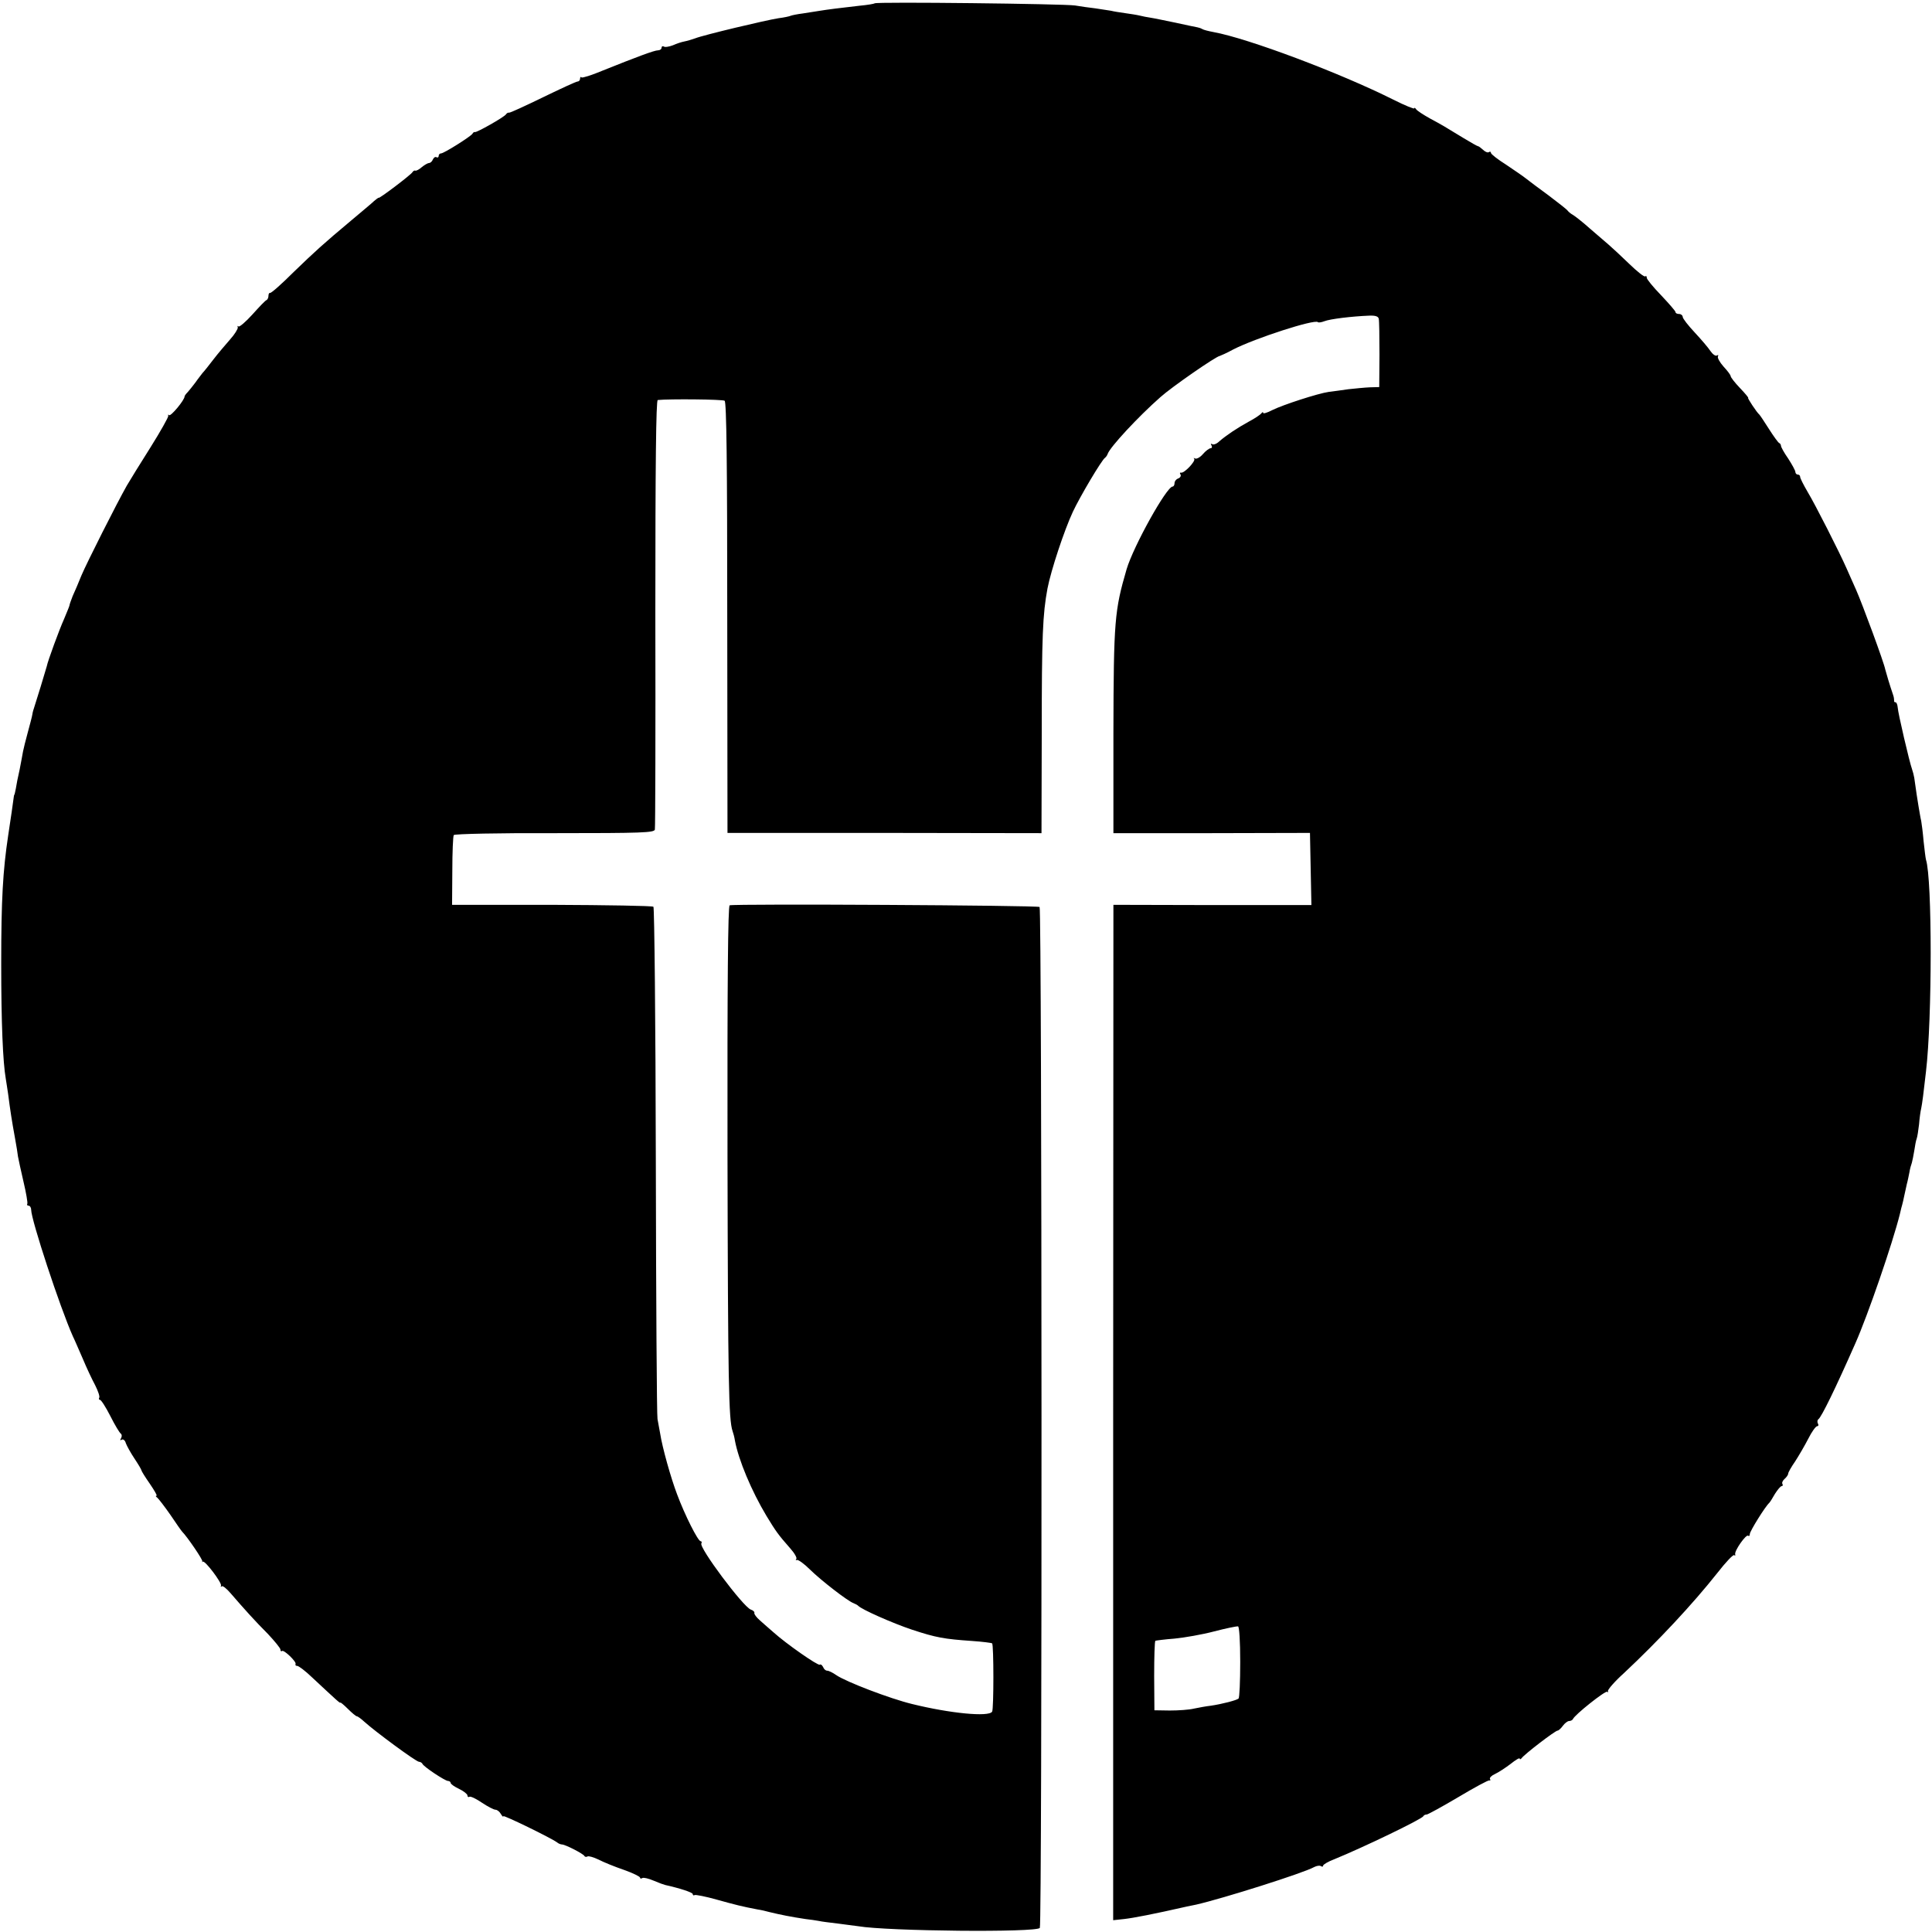 <?xml version="1.0" standalone="no"?>
<!DOCTYPE svg PUBLIC "-//W3C//DTD SVG 20010904//EN"
 "http://www.w3.org/TR/2001/REC-SVG-20010904/DTD/svg10.dtd">
<svg version="1.0" xmlns="http://www.w3.org/2000/svg"
 width="806pt" height="806pt" viewBox="0 0 806 806"
 preserveAspectRatio="xMidYMid meet">
<g transform="translate(0,806) scale(0.1,-0.1)"
fill="#000000" stroke="none">
<path d="M3649 8046 c-2 -2 -31 -7 -64 -10 -80 -9 -135 -16 -165 -21 -14 -2
-45 -7 -70 -11 -24 -3 -48 -8 -52 -10 -4 -2 -26 -7 -50 -10 -52 -8 -313 -70
-348 -84 -14 -5 -34 -11 -45 -13 -11 -2 -33 -9 -48 -16 -16 -6 -33 -9 -38 -5
-5 3 -9 0 -9 -5 0 -6 -7 -11 -15 -11 -15 0 -85 -26 -232 -85 -45 -19 -84 -31
-87 -28 -3 4 -6 1 -6 -5 0 -7 -5 -12 -10 -12 -6 0 -71 -30 -145 -66 -74 -36
-137 -65 -141 -64 -4 1 -10 -2 -13 -7 -8 -12 -125 -78 -130 -74 -2 1 -7 -1
-10 -7 -8 -12 -119 -82 -131 -82 -6 0 -10 -5 -10 -11 0 -5 -4 -8 -9 -5 -5 3
-11 -1 -15 -9 -3 -8 -10 -15 -16 -15 -5 0 -19 -8 -30 -17 -11 -10 -23 -16 -27
-15 -3 2 -9 -1 -12 -6 -7 -12 -141 -113 -141 -107 0 2 -15 -9 -32 -25 -18 -15
-55 -47 -83 -70 -116 -97 -152 -130 -239 -214 -50 -50 -94 -89 -99 -88 -4 1
-7 -4 -7 -12 0 -8 -4 -16 -8 -18 -5 -1 -31 -29 -59 -60 -28 -31 -54 -53 -58
-50 -4 4 -5 2 -3 -4 1 -6 -13 -29 -32 -50 -19 -22 -51 -59 -70 -84 -19 -25
-39 -50 -45 -56 -5 -7 -19 -24 -30 -40 -11 -15 -26 -33 -32 -40 -7 -7 -13 -15
-13 -18 0 -15 -58 -85 -65 -78 -3 4 -5 3 -3 -3 1 -5 -32 -64 -74 -131 -42 -66
-86 -138 -99 -160 -43 -76 -166 -320 -189 -374 -12 -30 -29 -70 -37 -87 -7
-18 -13 -35 -13 -38 0 -3 -11 -29 -23 -58 -19 -42 -68 -175 -72 -197 -3 -12
-47 -156 -52 -170 -3 -8 -7 -22 -8 -30 -1 -8 -10 -42 -19 -75 -9 -33 -18 -69
-20 -80 -2 -11 -8 -45 -14 -75 -7 -30 -14 -66 -16 -80 -3 -14 -5 -25 -6 -25
-1 0 -3 -9 -4 -20 -2 -18 -10 -71 -22 -151 -22 -147 -29 -266 -29 -534 0 -248
7 -411 19 -480 2 -14 7 -43 10 -65 8 -63 16 -115 28 -180 6 -33 12 -69 13 -80
2 -11 12 -58 23 -105 11 -46 18 -88 16 -92 -3 -4 0 -8 5 -8 6 0 11 -8 11 -17
0 -42 120 -407 174 -528 8 -16 26 -59 42 -95 15 -36 38 -85 51 -109 12 -24 20
-47 17 -52 -3 -5 -1 -9 3 -9 5 0 24 -30 43 -67 19 -38 39 -71 44 -74 5 -4 5
-12 1 -19 -5 -8 -4 -11 3 -6 6 3 14 -3 17 -15 4 -11 20 -40 36 -64 16 -24 29
-46 29 -49 0 -3 16 -29 35 -56 19 -28 32 -50 28 -50 -5 0 -3 -4 3 -8 5 -4 30
-36 55 -72 24 -36 46 -67 49 -70 21 -21 88 -119 84 -124 -2 -3 -1 -4 2 -1 9 6
80 -88 76 -100 -2 -5 -1 -7 3 -3 4 4 21 -10 38 -30 58 -67 101 -115 155 -169
28 -30 52 -59 52 -65 0 -6 3 -9 6 -6 7 8 62 -45 57 -54 -2 -5 1 -8 7 -8 6 0
34 -21 62 -48 104 -97 118 -110 118 -105 0 2 14 -9 31 -26 17 -17 34 -31 37
-31 4 0 18 -10 32 -23 44 -40 216 -167 228 -167 5 0 12 -4 14 -8 4 -12 95 -72
107 -72 6 0 11 -4 11 -8 0 -5 16 -16 35 -25 19 -9 35 -22 35 -27 0 -6 4 -9 8
-6 5 3 28 -8 53 -25 24 -16 49 -29 56 -29 7 0 17 -8 22 -17 6 -10 11 -15 11
-10 0 6 200 -91 225 -110 6 -5 15 -8 20 -8 15 -1 89 -39 93 -48 2 -4 8 -5 13
-2 4 3 25 -3 46 -13 21 -11 68 -30 106 -43 37 -13 67 -28 67 -32 0 -4 4 -6 10
-2 5 3 26 -2 47 -11 21 -9 43 -17 48 -18 59 -13 115 -31 115 -38 0 -5 4 -7 8
-4 4 2 46 -6 92 -19 79 -22 107 -29 170 -41 14 -2 36 -7 50 -11 45 -11 90 -20
150 -29 19 -2 45 -6 56 -8 12 -3 48 -7 80 -11 33 -4 70 -9 84 -11 122 -21 746
-27 758 -7 10 15 9 4250 -1 4259 -7 7 -1270 14 -1293 7 -7 -3 -10 -315 -9
-1046 2 -946 5 -1099 21 -1147 3 -8 8 -26 10 -40 15 -81 69 -210 132 -315 39
-64 48 -77 99 -135 18 -20 29 -40 25 -44 -4 -4 -2 -6 3 -4 6 1 30 -16 54 -40
48 -47 157 -131 181 -140 8 -3 17 -8 20 -11 13 -15 144 -73 225 -100 100 -33
134 -39 250 -47 44 -3 82 -8 84 -10 7 -6 7 -275 0 -285 -14 -23 -176 -7 -334
32 -91 22 -277 93 -317 121 -14 10 -31 18 -37 18 -7 0 -14 7 -17 15 -4 8 -10
13 -14 10 -8 -5 -141 88 -193 135 -18 15 -43 38 -57 50 -14 12 -24 26 -23 30
2 5 -5 12 -15 15 -32 12 -217 259 -206 276 3 5 1 9 -3 9 -11 0 -66 109 -98
195 -26 68 -62 196 -71 255 -4 19 -8 46 -11 60 -3 14 -6 499 -7 1077 -1 579
-6 1056 -10 1060 -4 4 -194 7 -423 8 l-417 0 1 141 c0 78 3 145 6 150 3 5 192
9 420 8 368 0 416 2 419 15 2 9 3 415 2 904 0 622 3 887 10 888 49 5 270 3
279 -3 8 -5 11 -263 11 -905 l1 -898 655 0 655 -1 1 411 c0 415 4 502 24 610
15 77 70 243 106 320 29 62 120 216 134 225 4 3 9 10 11 16 10 29 127 155 220
237 48 43 233 171 248 172 3 1 29 12 56 27 92 47 339 127 353 114 2 -3 15 -1
28 4 23 9 112 20 186 23 26 1 38 -3 40 -13 2 -8 3 -76 3 -150 l-1 -135 -39 -1
c-22 -1 -62 -5 -90 -8 -27 -4 -64 -9 -81 -11 -44 -6 -192 -54 -236 -76 -21
-11 -38 -16 -38 -12 0 5 -4 4 -8 -2 -4 -5 -27 -21 -52 -34 -49 -27 -94 -57
-124 -83 -10 -10 -24 -15 -29 -11 -6 3 -7 1 -3 -5 4 -7 2 -12 -3 -12 -6 0 -21
-11 -33 -25 -11 -13 -26 -21 -32 -18 -6 3 -8 3 -4 -1 8 -9 -42 -62 -55 -58 -5
1 -6 -2 -2 -8 3 -5 -1 -13 -9 -16 -9 -3 -16 -12 -16 -20 0 -8 -4 -14 -8 -14
-25 0 -163 -248 -192 -345 -50 -172 -54 -212 -55 -681 l0 -420 410 0 410 1 3
-151 3 -150 -413 0 -413 1 -1 -2118 0 -2118 46 5 c37 4 125 21 261 52 11 2 28
6 39 8 110 25 449 132 493 157 10 5 22 7 27 4 6 -4 10 -3 10 2 0 4 21 17 48
27 120 49 365 167 370 179 2 4 8 7 14 7 5 0 65 33 131 72 67 40 126 72 130 70
5 -1 6 1 3 6 -3 5 7 15 21 21 15 7 44 26 65 42 21 17 38 27 38 22 0 -4 4 -3 8
2 11 16 140 115 150 115 4 0 14 9 22 20 8 11 20 20 26 20 7 0 14 4 16 8 7 18
136 120 143 114 4 -4 5 -2 3 3 -1 6 28 40 67 75 143 134 286 287 389 417 35
45 67 79 71 75 4 -4 5 -2 4 3 -5 14 46 86 54 78 4 -3 7 0 7 7 0 12 65 116 81
130 3 3 14 20 24 38 11 17 23 32 28 32 4 0 6 4 3 9 -3 5 1 14 9 21 8 7 15 17
15 22 0 5 13 28 29 51 15 23 40 66 55 95 14 28 31 52 37 52 5 0 7 5 3 11 -3 6
-3 14 2 18 13 9 72 130 154 316 52 117 155 416 186 540 4 17 8 35 10 40 2 6 5
21 8 35 3 14 8 36 11 50 4 14 8 36 11 50 2 14 7 31 10 39 2 8 7 30 10 50 3 20
7 43 10 50 3 8 7 35 10 60 2 26 6 55 9 67 4 19 10 64 20 154 26 221 26 803 0
883 -2 7 -6 41 -10 77 -3 36 -8 74 -10 85 -3 11 -7 38 -11 60 -6 36 -9 56 -18
120 -2 11 -6 27 -9 35 -11 30 -59 236 -60 258 -1 12 -5 22 -9 22 -5 0 -7 3 -6
8 0 4 -1 14 -4 22 -14 41 -29 91 -33 107 -5 28 -95 272 -122 333 -14 30 -31
71 -40 90 -29 66 -130 265 -162 318 -17 29 -31 57 -31 62 0 6 -4 10 -10 10 -5
0 -10 5 -10 11 0 6 -14 31 -30 56 -17 24 -30 48 -30 53 0 4 -3 10 -8 12 -4 2
-23 28 -42 58 -19 30 -37 57 -40 60 -11 9 -51 70 -47 70 3 0 -13 19 -34 41
-22 23 -39 45 -39 50 0 4 -13 22 -30 40 -16 18 -26 37 -23 42 3 6 1 7 -4 4 -6
-4 -18 5 -27 18 -9 14 -39 49 -66 78 -27 29 -50 58 -50 65 0 6 -7 12 -15 12
-8 0 -15 3 -15 8 0 4 -27 35 -60 70 -33 34 -60 67 -60 73 0 7 -3 9 -6 6 -4 -4
-34 20 -68 53 -33 32 -72 68 -86 80 -14 12 -49 42 -79 68 -29 26 -61 51 -70
56 -9 5 -18 13 -21 17 -3 5 -39 33 -80 64 -41 30 -84 62 -95 71 -11 9 -48 34
-82 57 -35 22 -63 44 -63 49 0 5 -4 7 -9 3 -5 -3 -16 2 -24 10 -9 8 -18 15
-21 15 -3 0 -29 15 -59 33 -85 52 -90 55 -142 83 -27 15 -53 32 -57 38 -4 6
-8 8 -8 4 0 -4 -39 12 -87 36 -223 112 -607 256 -750 282 -21 4 -42 9 -48 13
-5 3 -14 6 -20 7 -5 1 -46 9 -90 19 -44 9 -91 19 -105 21 -14 2 -34 6 -46 9
-12 3 -39 7 -60 10 -21 3 -48 7 -59 10 -11 2 -40 6 -65 10 -25 3 -63 8 -85 12
-44 7 -829 16 -836 9z m1525 -6919 c0 -81 -3 -150 -7 -153 -7 -7 -68 -23 -116
-30 -19 -2 -50 -8 -70 -12 -20 -5 -65 -8 -101 -8 l-64 1 -1 143 c0 79 2 145 5
147 3 1 39 6 80 9 41 4 116 17 165 30 50 13 94 22 100 21 5 -1 9 -62 9 -148z"/>
</g>
</svg>
